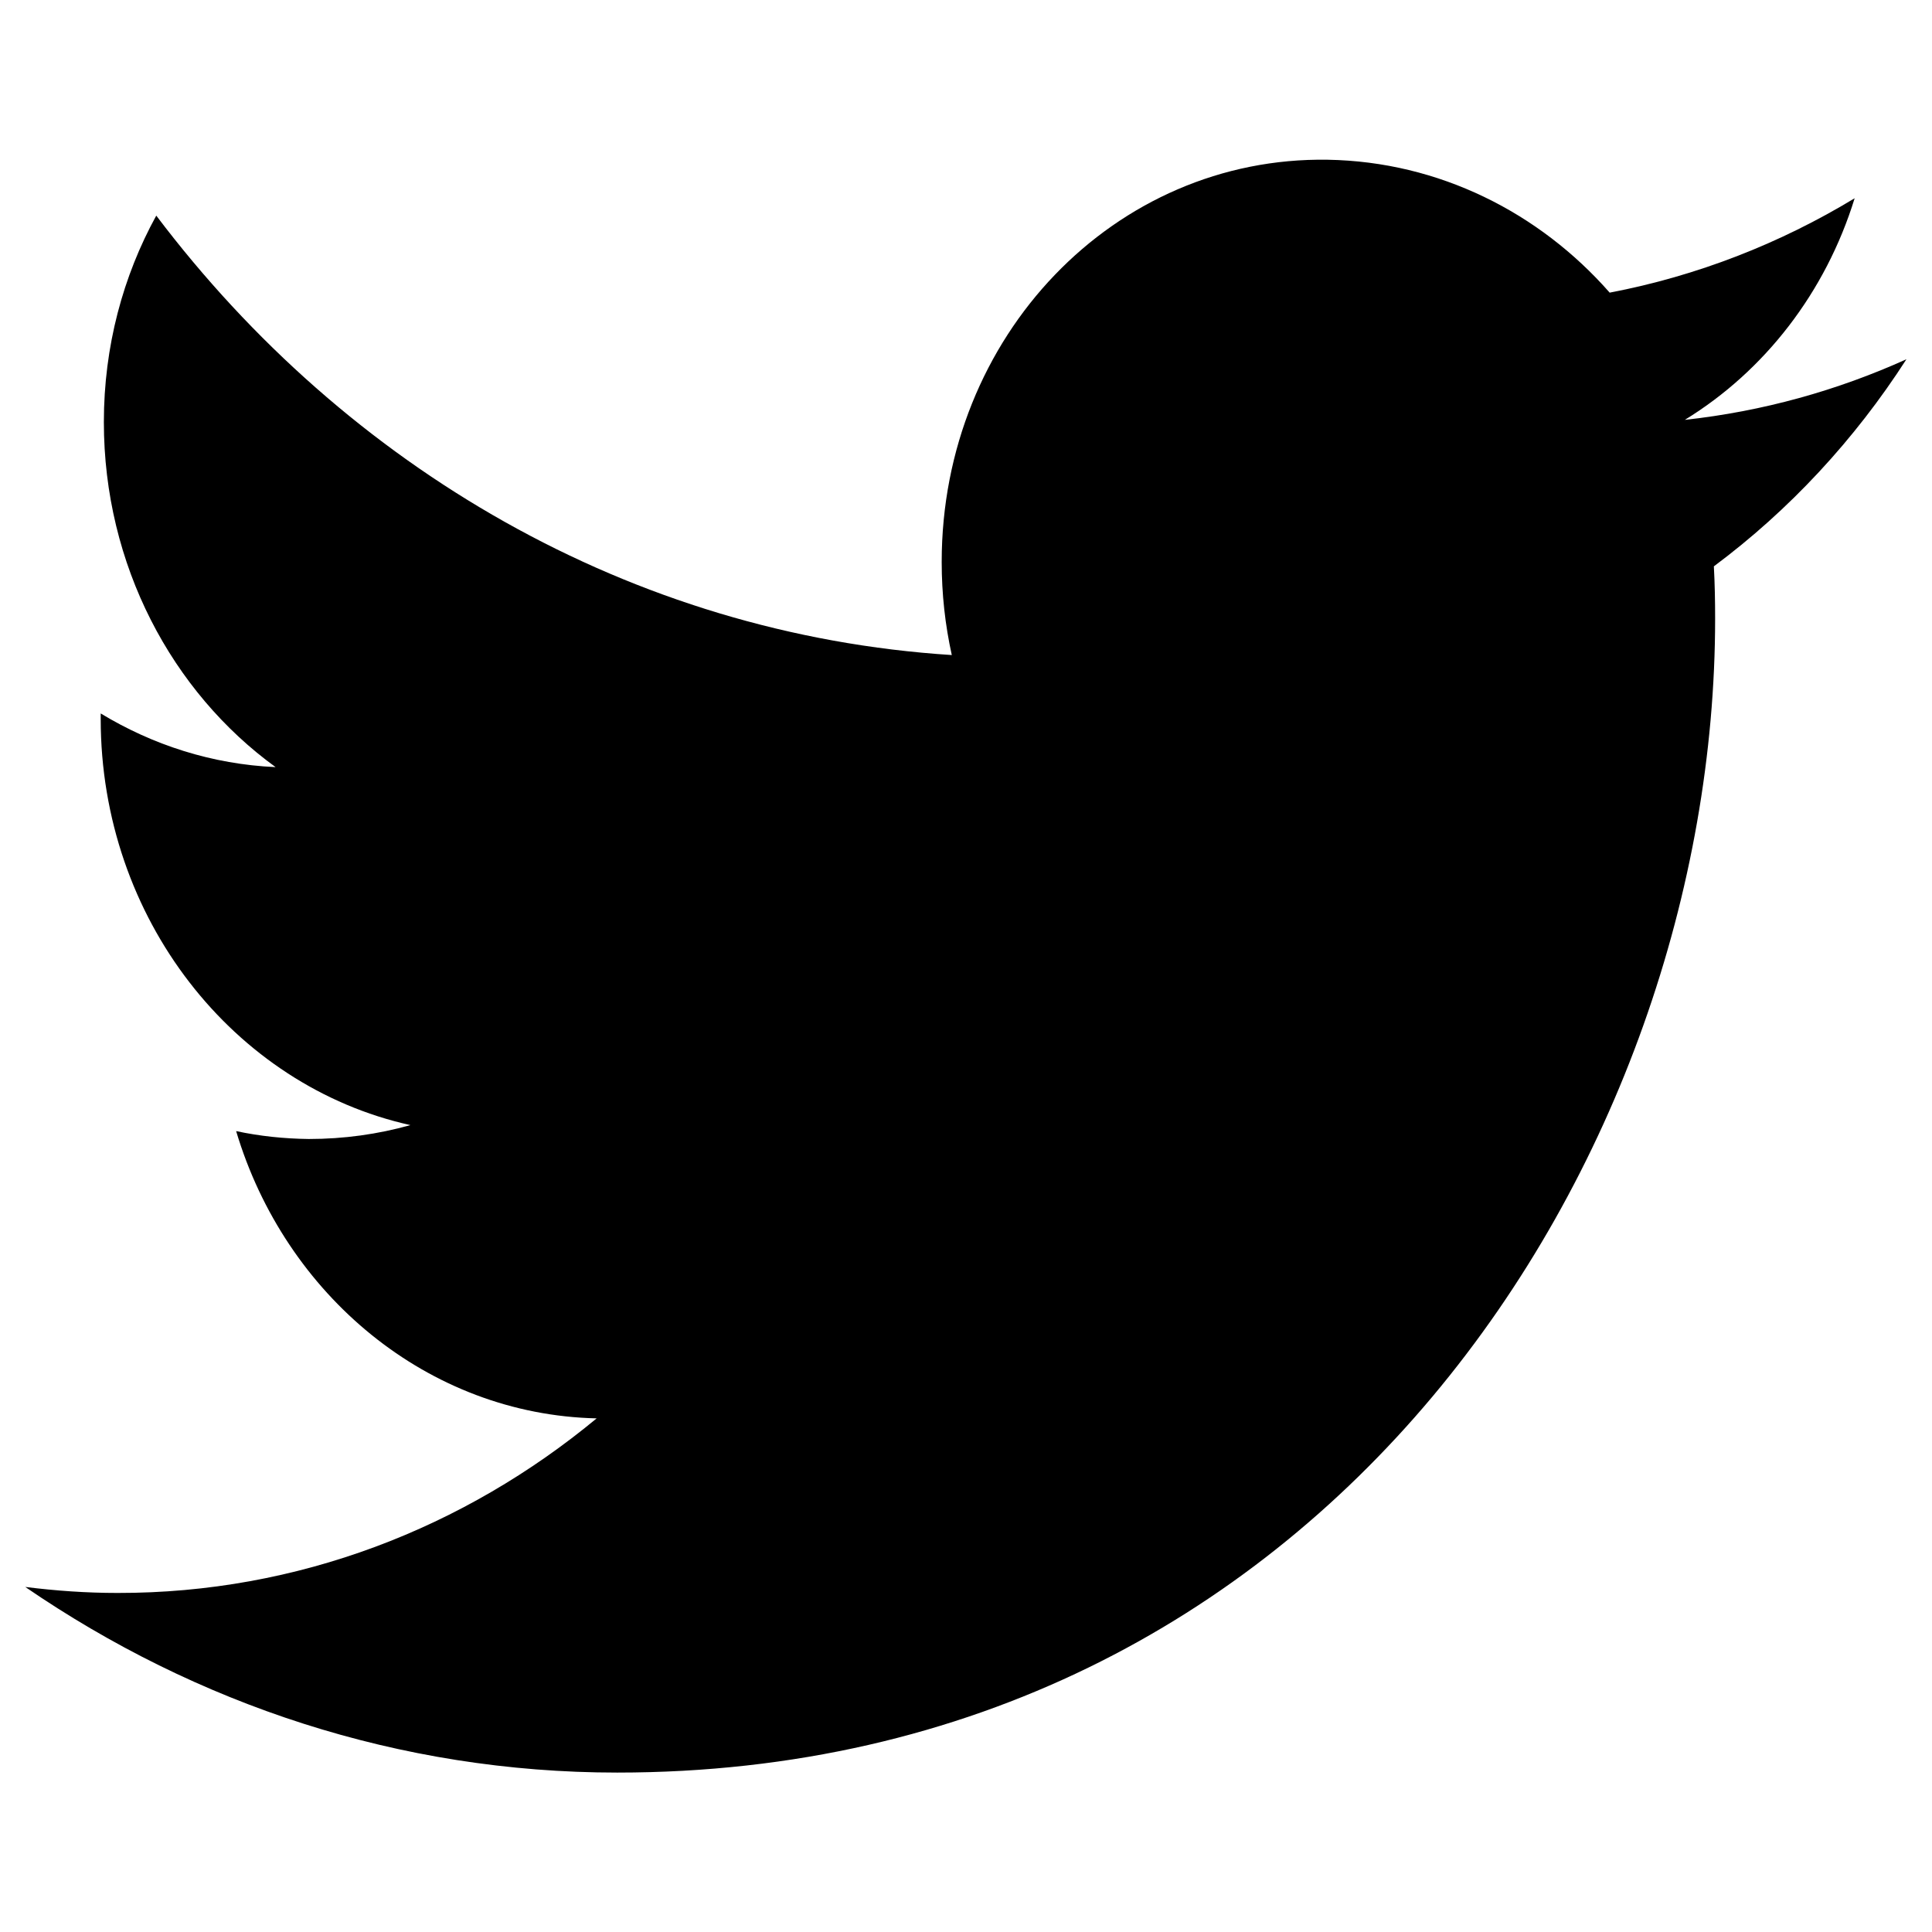 <?xml version="1.0" encoding="utf-8"?>
<!-- Generator: Adobe Illustrator 21.1.0, SVG Export Plug-In . SVG Version: 6.00 Build 0)  -->
<svg version="1.1" id="Capa_1" xmlns="http://www.w3.org/2000/svg" xmlns:xlink="http://www.w3.org/1999/xlink" x="0px" y="0px"
	 viewBox="0 0 612 612" style="enable-background:new 0 0 612 612;" xml:space="preserve">
<path d="M543.3,196c0-5.6-0.1-11.1-0.4-16.6c23.9-17.8,44.6-40.1,61-65.6c-21.9,9.9-45.5,16.5-70.2,19.2
	c25.3-15.5,44.6-40.4,53.8-70.2c-23.6,14.3-49.8,24.6-77.6,29.9c-22.3-25.4-54.1-41.5-89.3-42.1c-67.5-1.1-122.3,55.9-122.3,127.4
	c0,10.2,1.1,20,3.2,29.5C199.9,201,109.8,148.1,49.5,68.3C39,87.4,32.9,109.7,32.9,133.7c0,45.3,21.6,85.5,54.4,109.3
	c-20.1-0.9-38.9-7-55.4-17c0,0.6,0,1.1,0,1.7C31.9,291,74.1,344,130,356.4c-10.3,2.9-21.1,4.4-32.2,4.4c-7.9-0.1-15.5-0.9-23-2.5
	c15.5,51.9,60.7,89.8,114.2,91c-41.9,34.7-94.6,55.4-151.8,55.3c-9.9,0-19.6-0.7-29.2-1.9c54.1,37.1,118.4,58.8,187.5,58.8
	C420.4,561.5,543.3,365.8,543.3,196z"/>
</svg>
